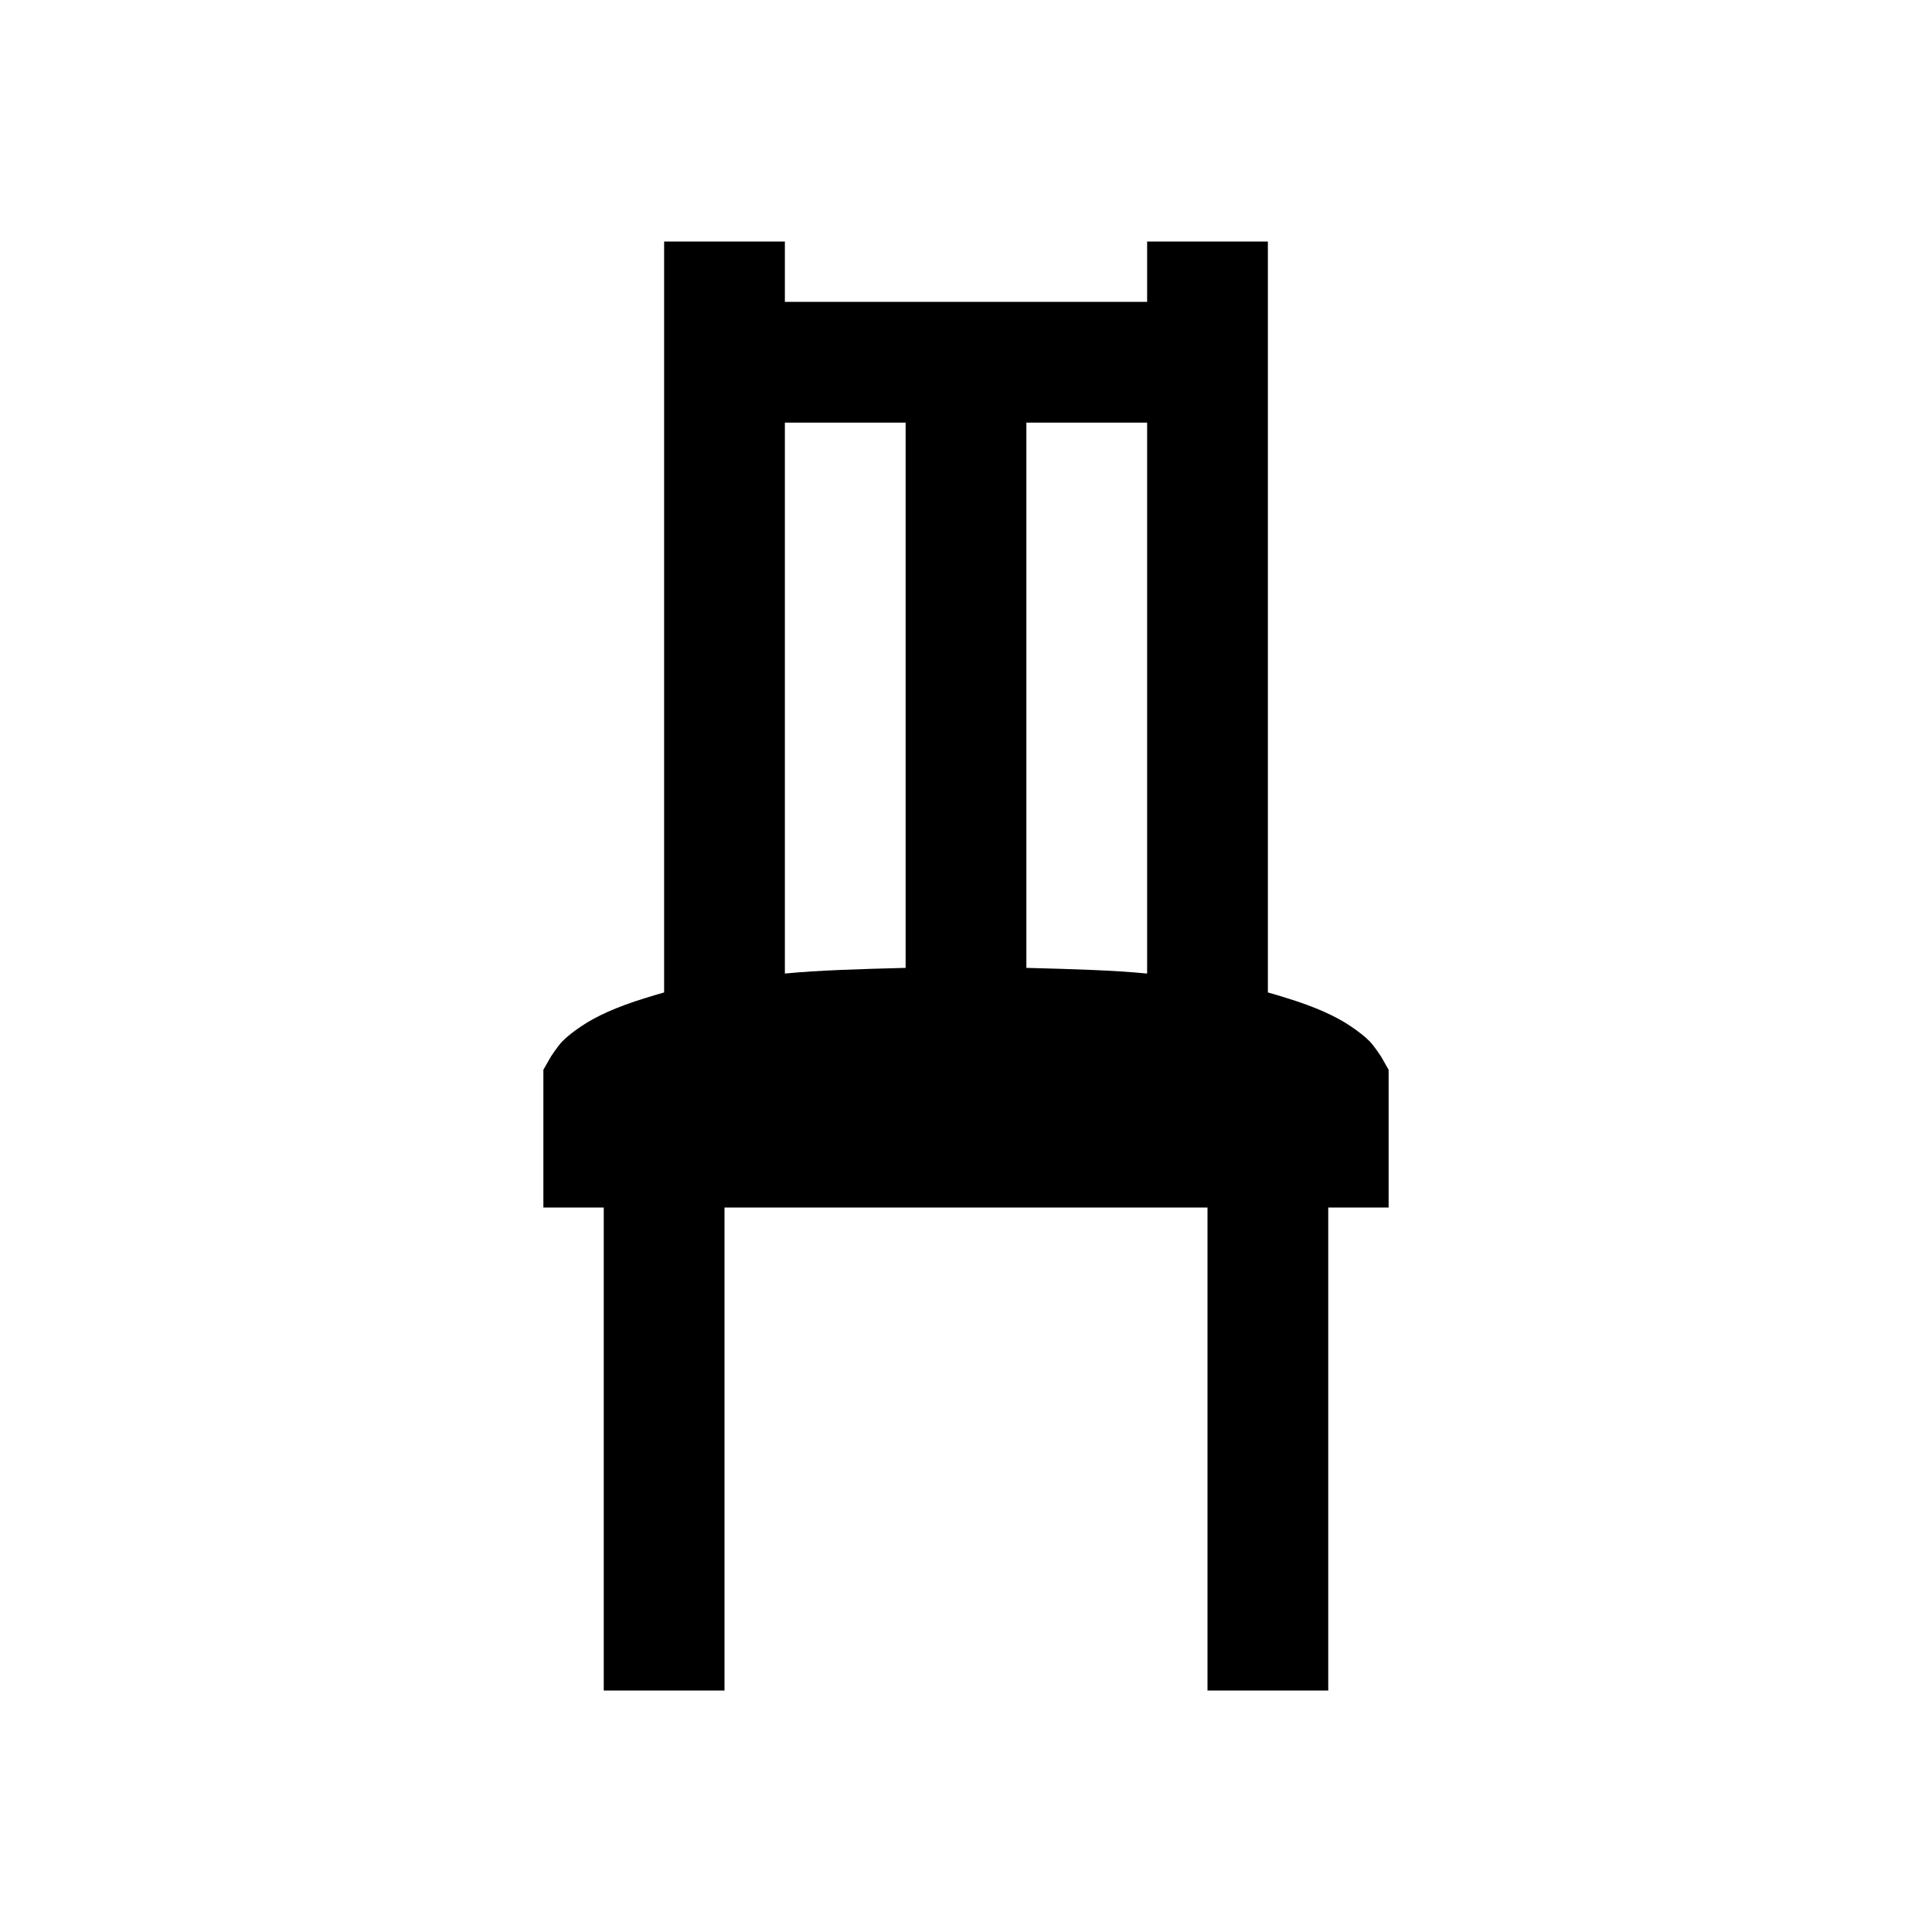 <svg xmlns="http://www.w3.org/2000/svg" viewBox="0 0 32 32"><path d="M 11 4 L 11 16.438 C 10.898 16.465 10.777 16.504 10.688 16.531 C 10.203 16.68 9.867 16.836 9.625 17 C 9.504 17.082 9.391 17.168 9.312 17.25 C 9.234 17.332 9.125 17.5 9.125 17.5 L 9 17.719 L 9 20 L 10 20 L 10 28 L 12 28 L 12 20 L 20 20 L 20 28 L 22 28 L 22 20 L 23 20 L 23 17.719 L 22.875 17.5 C 22.875 17.5 22.766 17.332 22.688 17.25 C 22.609 17.168 22.496 17.082 22.375 17 C 22.133 16.836 21.797 16.68 21.312 16.531 C 21.223 16.504 21.102 16.465 21 16.438 L 21 4 L 19 4 L 19 5 L 13 5 L 13 4 Z M 13 7 L 15 7 L 15 16.031 C 14.242 16.051 13.562 16.07 13 16.125 Z M 17 7 L 19 7 L 19 16.125 C 18.438 16.07 17.758 16.051 17 16.031 Z"/></svg>
